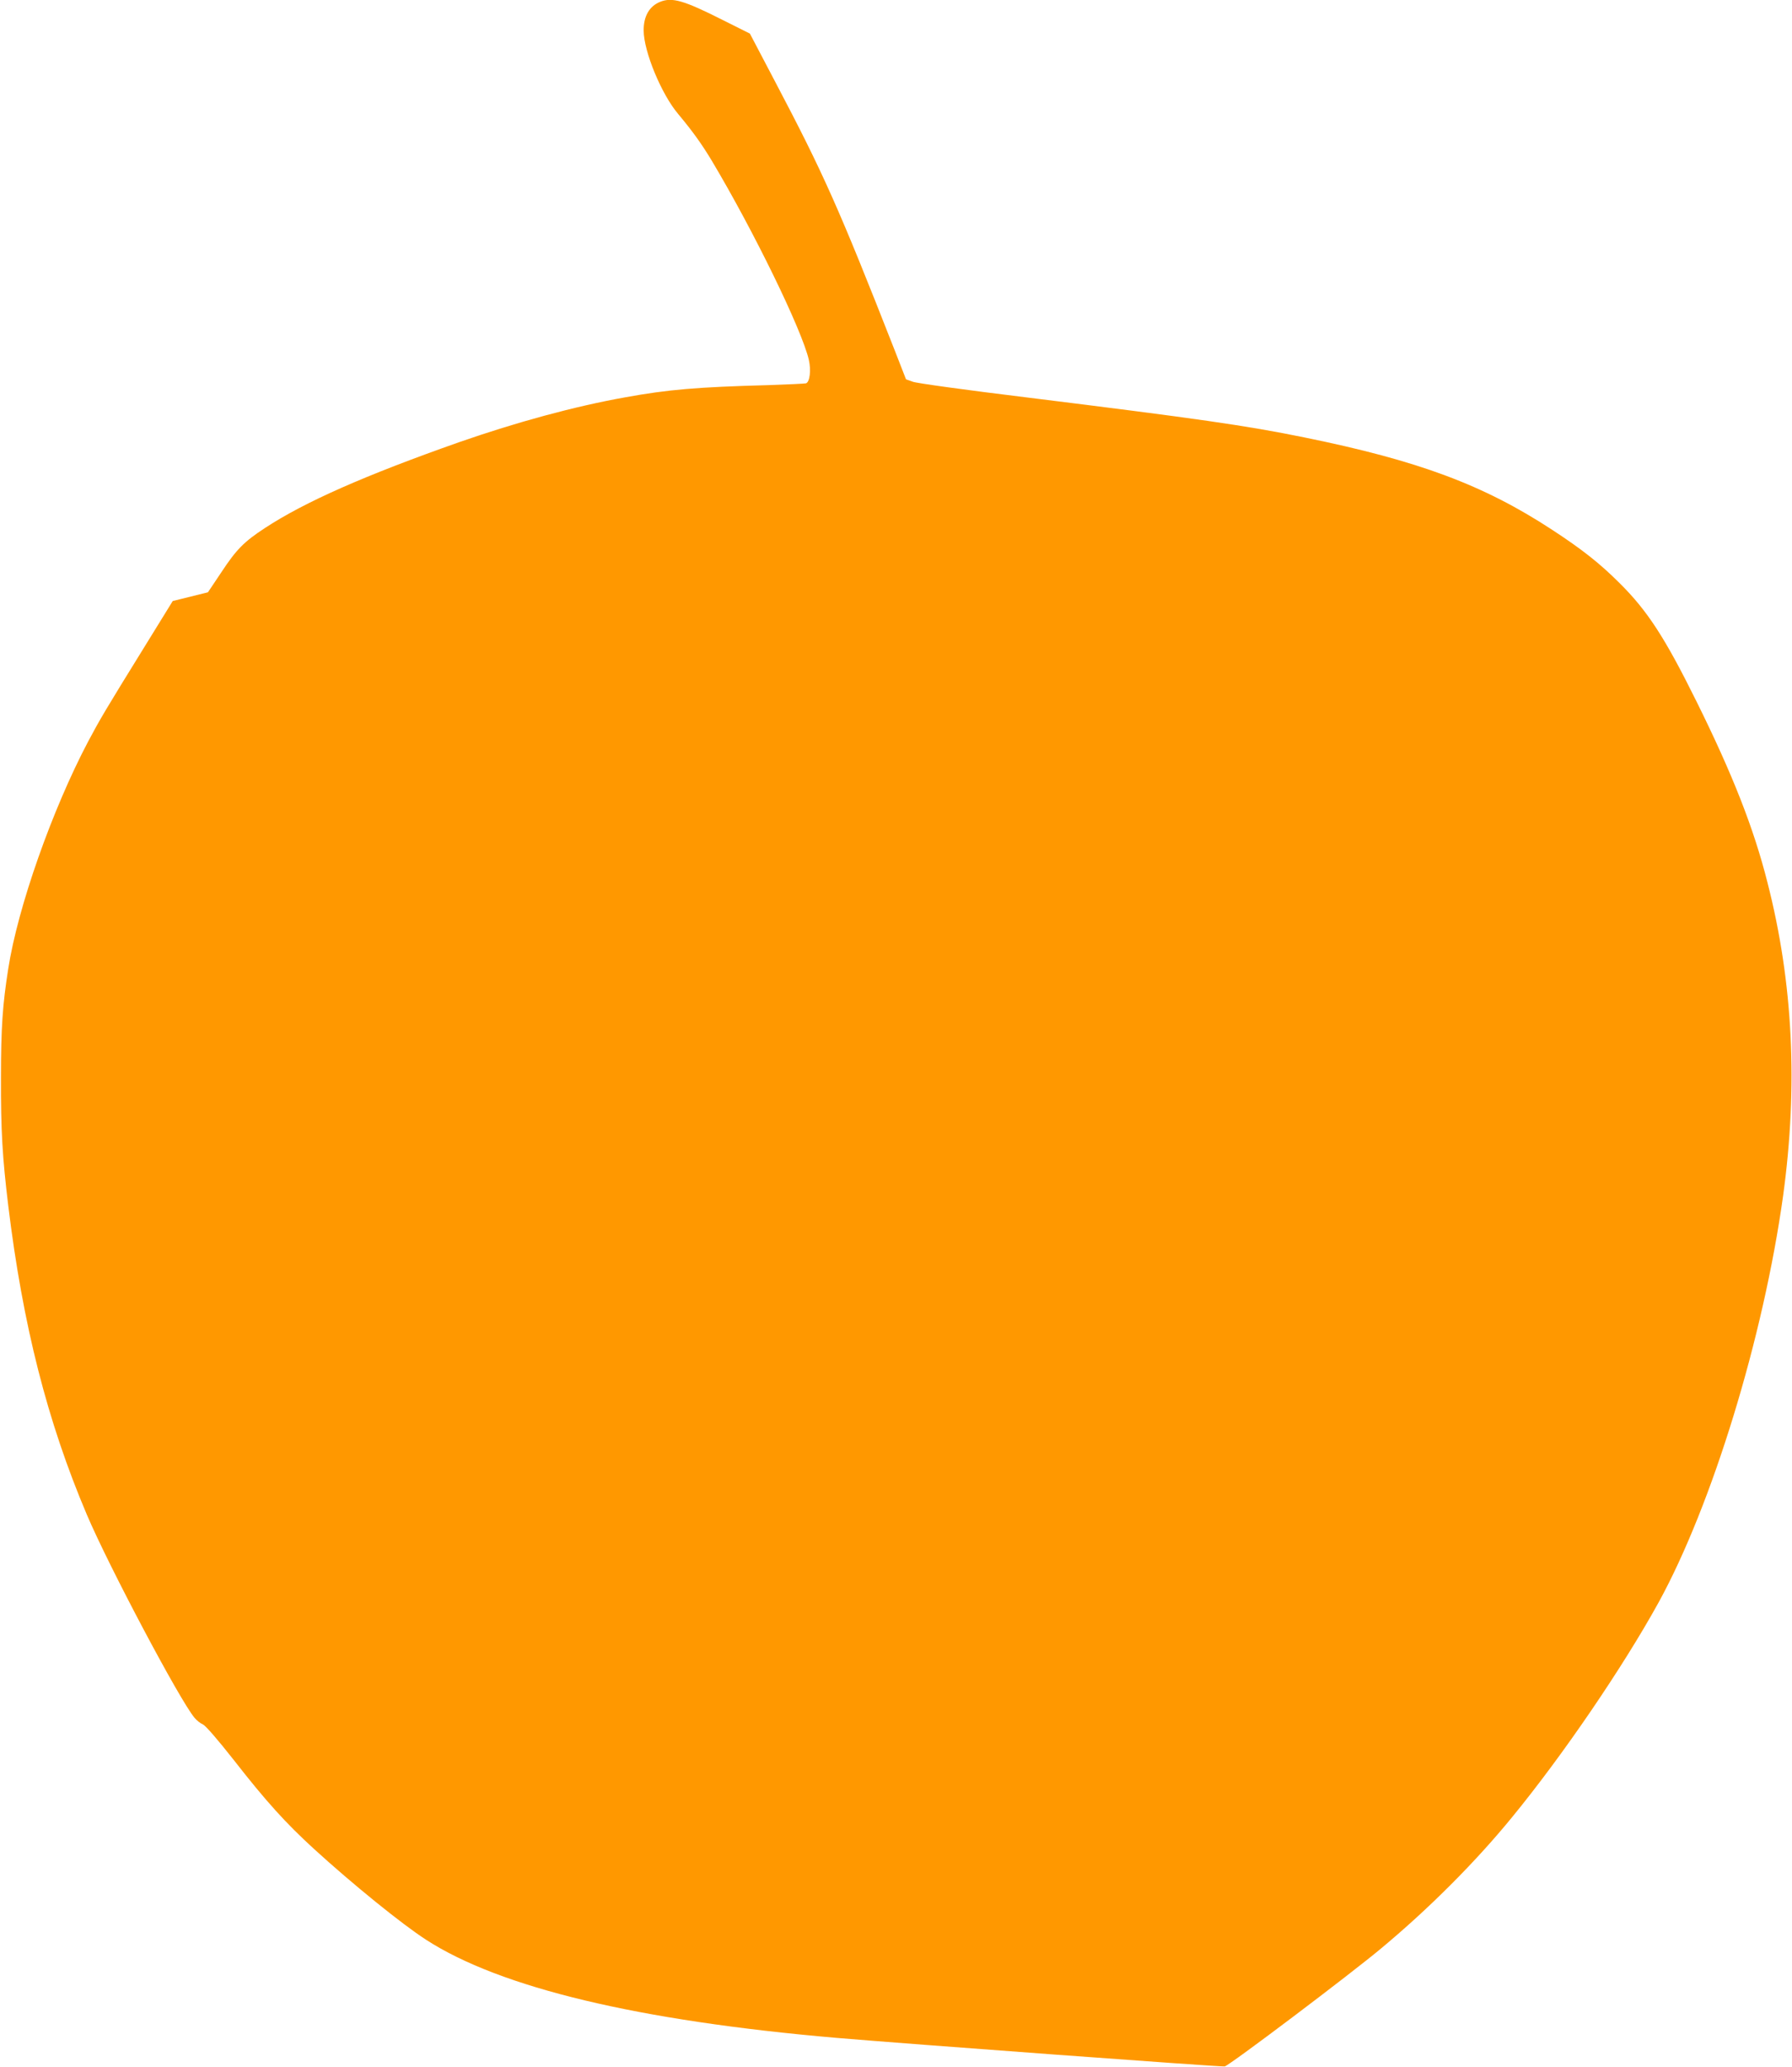 <?xml version="1.0" standalone="no"?>
<!DOCTYPE svg PUBLIC "-//W3C//DTD SVG 20010904//EN"
 "http://www.w3.org/TR/2001/REC-SVG-20010904/DTD/svg10.dtd">
<svg version="1.0" xmlns="http://www.w3.org/2000/svg"
 width="1110pt" height="1280pt" viewBox="0 0 1110 1280"
 preserveAspectRatio="xMidYMid meet">
<g transform="translate(0,1280) scale(0.1,-0.1)"
fill="#ff9800" stroke="none">
<path d="M4090 12789 c-68 -27 -104 -90 -103 -179 1 -130 110 -393 213 -515
90 -108 144 -183 207 -287 260 -435 560 -1050 603 -1236 15 -65 6 -139 -18
-146 -9 -2 -114 -7 -232 -11 -444 -12 -620 -27 -890 -76 -313 -56 -672 -154
-1025 -277 -585 -206 -957 -370 -1204 -532 -130 -85 -177 -133 -270 -274 l-83
-124 -109 -27 -109 -27 -174 -282 c-245 -396 -276 -449 -350 -588 -223 -423
-436 -1027 -495 -1408 -35 -222 -45 -365 -45 -675 -1 -325 9 -493 45 -790 90
-740 242 -1338 487 -1915 137 -322 576 -1150 667 -1258 13 -16 37 -35 52 -41
17 -8 90 -92 190 -219 202 -259 323 -392 499 -553 239 -218 541 -463 694 -562
458 -296 1312 -501 2540 -607 434 -37 2385 -181 2406 -177 28 5 781 573 974
735 296 247 581 533 805 807 315 384 686 928 908 1330 332 604 650 1642 772
2520 93 678 62 1320 -97 1940 -85 337 -217 672 -440 1122 -194 392 -303 561
-477 733 -122 122 -233 209 -415 328 -426 279 -828 429 -1536 573 -362 74
-657 116 -1730 249 -360 44 -674 87 -696 96 l-42 15 -67 172 c-349 890 -445
1104 -743 1670 l-157 299 -170 85 c-240 121 -311 141 -385 112z"/>
</g>
</svg>
